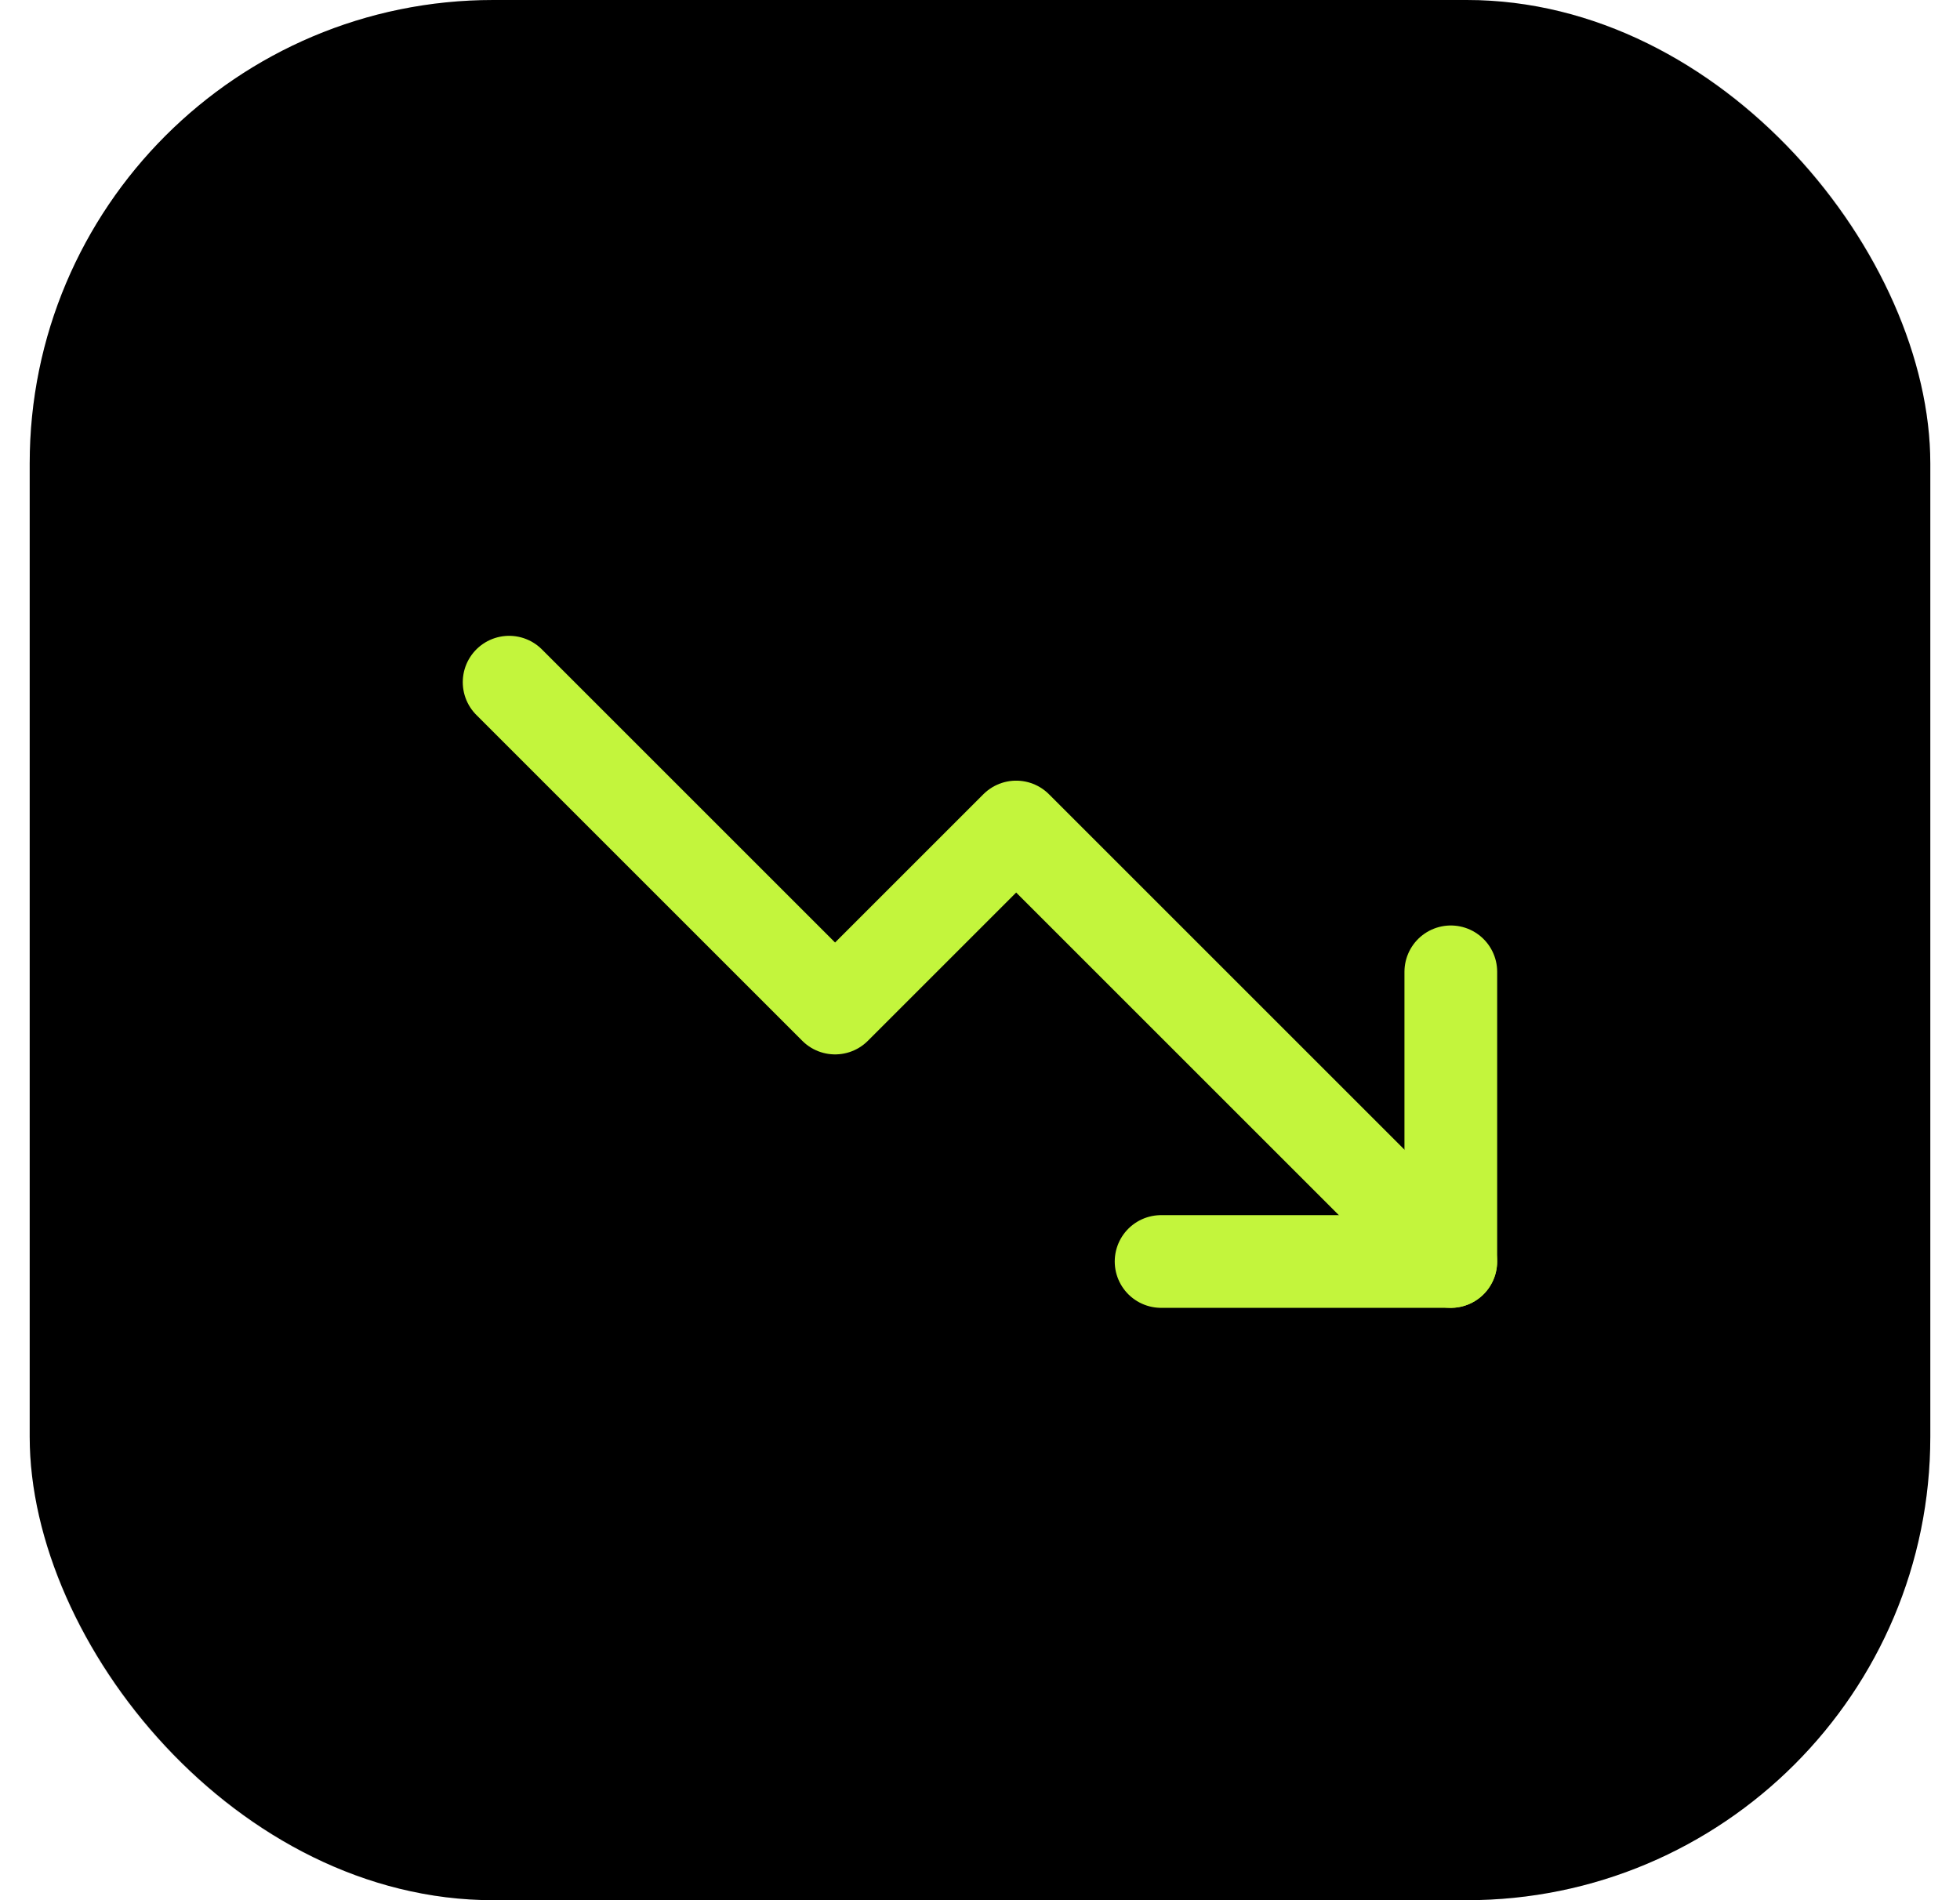 <svg xmlns="http://www.w3.org/2000/svg" width="33" height="32" viewBox="0 0 33 32" fill="none"><rect x="0.5" width="32" height="32" rx="7.805" fill="black"></rect><rect x="0.89" y="0.39" width="31.22" height="31.22" rx="7.415" stroke="black" stroke-opacity="0.1" stroke-width="0.78"></rect><path d="M24.426 21.244L17.109 13.927L14.06 16.976L8.572 11.488" stroke="#C3F53C" stroke-width="1.561" stroke-linecap="round" stroke-linejoin="round"></path><path d="M24.427 16.366V21.244H19.549" stroke="#C3F53C" stroke-width="1.561" stroke-linecap="round" stroke-linejoin="round"></path></svg>